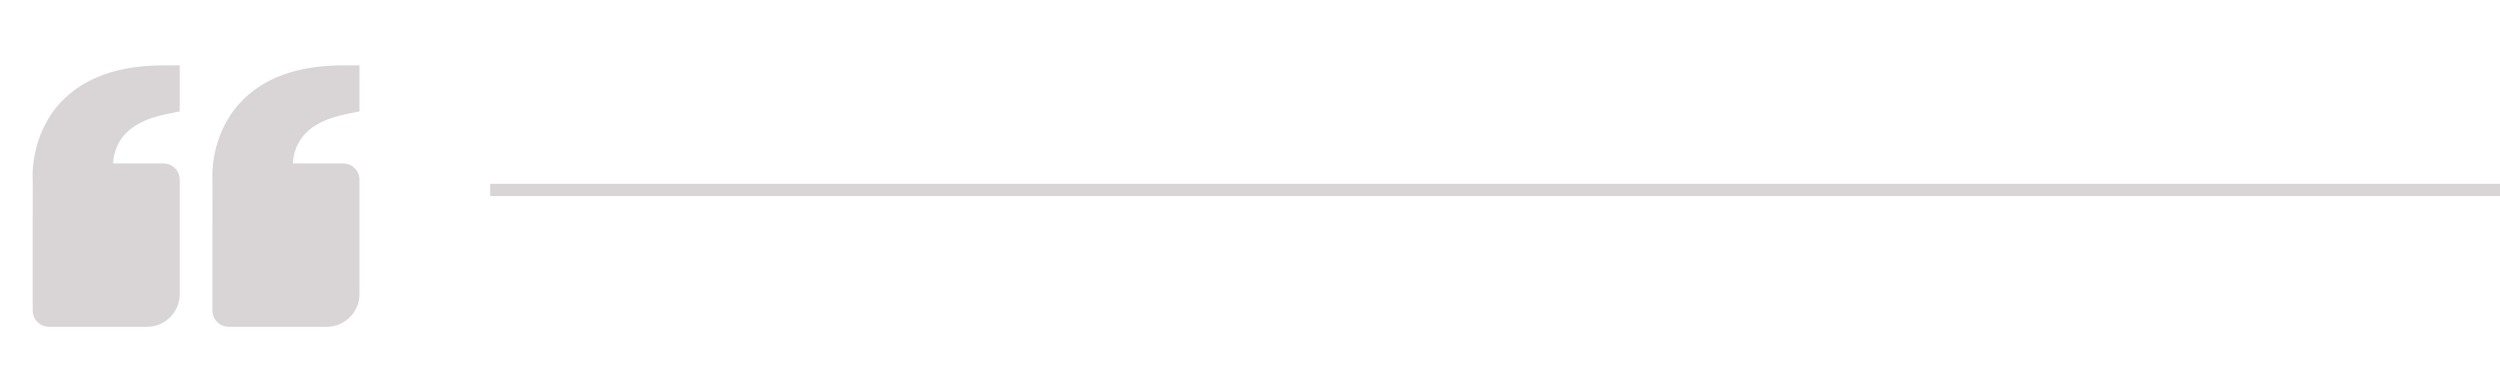 <svg width="204" height="32" viewBox="0 0 204 32" fill="none" xmlns="http://www.w3.org/2000/svg">
<path d="M4.921 8.389C6.792 6.361 9.623 5.333 13.333 5.333H14.667V9.092L13.595 9.307C11.768 9.672 10.497 10.391 9.817 11.445C9.462 12.013 9.261 12.664 9.233 13.333H13.333C13.687 13.333 14.026 13.474 14.276 13.724C14.526 13.974 14.667 14.313 14.667 14.667V24C14.667 25.471 13.471 26.667 12 26.667H4C3.646 26.667 3.307 26.526 3.057 26.276C2.807 26.026 2.667 25.687 2.667 25.333V18.667L2.671 14.775C2.659 14.627 2.405 11.12 4.921 8.389ZM26.667 26.667H18.667C18.313 26.667 17.974 26.526 17.724 26.276C17.474 26.026 17.333 25.687 17.333 25.333V18.667L17.337 14.775C17.325 14.627 17.072 11.12 19.588 8.389C21.459 6.361 24.289 5.333 28 5.333H29.333V9.092L28.261 9.307C26.435 9.672 25.164 10.391 24.484 11.445C24.129 12.013 23.928 12.664 23.9 13.333H28C28.354 13.333 28.693 13.474 28.943 13.724C29.193 13.974 29.333 14.313 29.333 14.667V24C29.333 25.471 28.137 26.667 26.667 26.667Z" fill="#D9D5D7"/>
<line x1="40" y1="15.5" x2="204" y2="15.5" stroke="#D9D5D7"/>
</svg>
